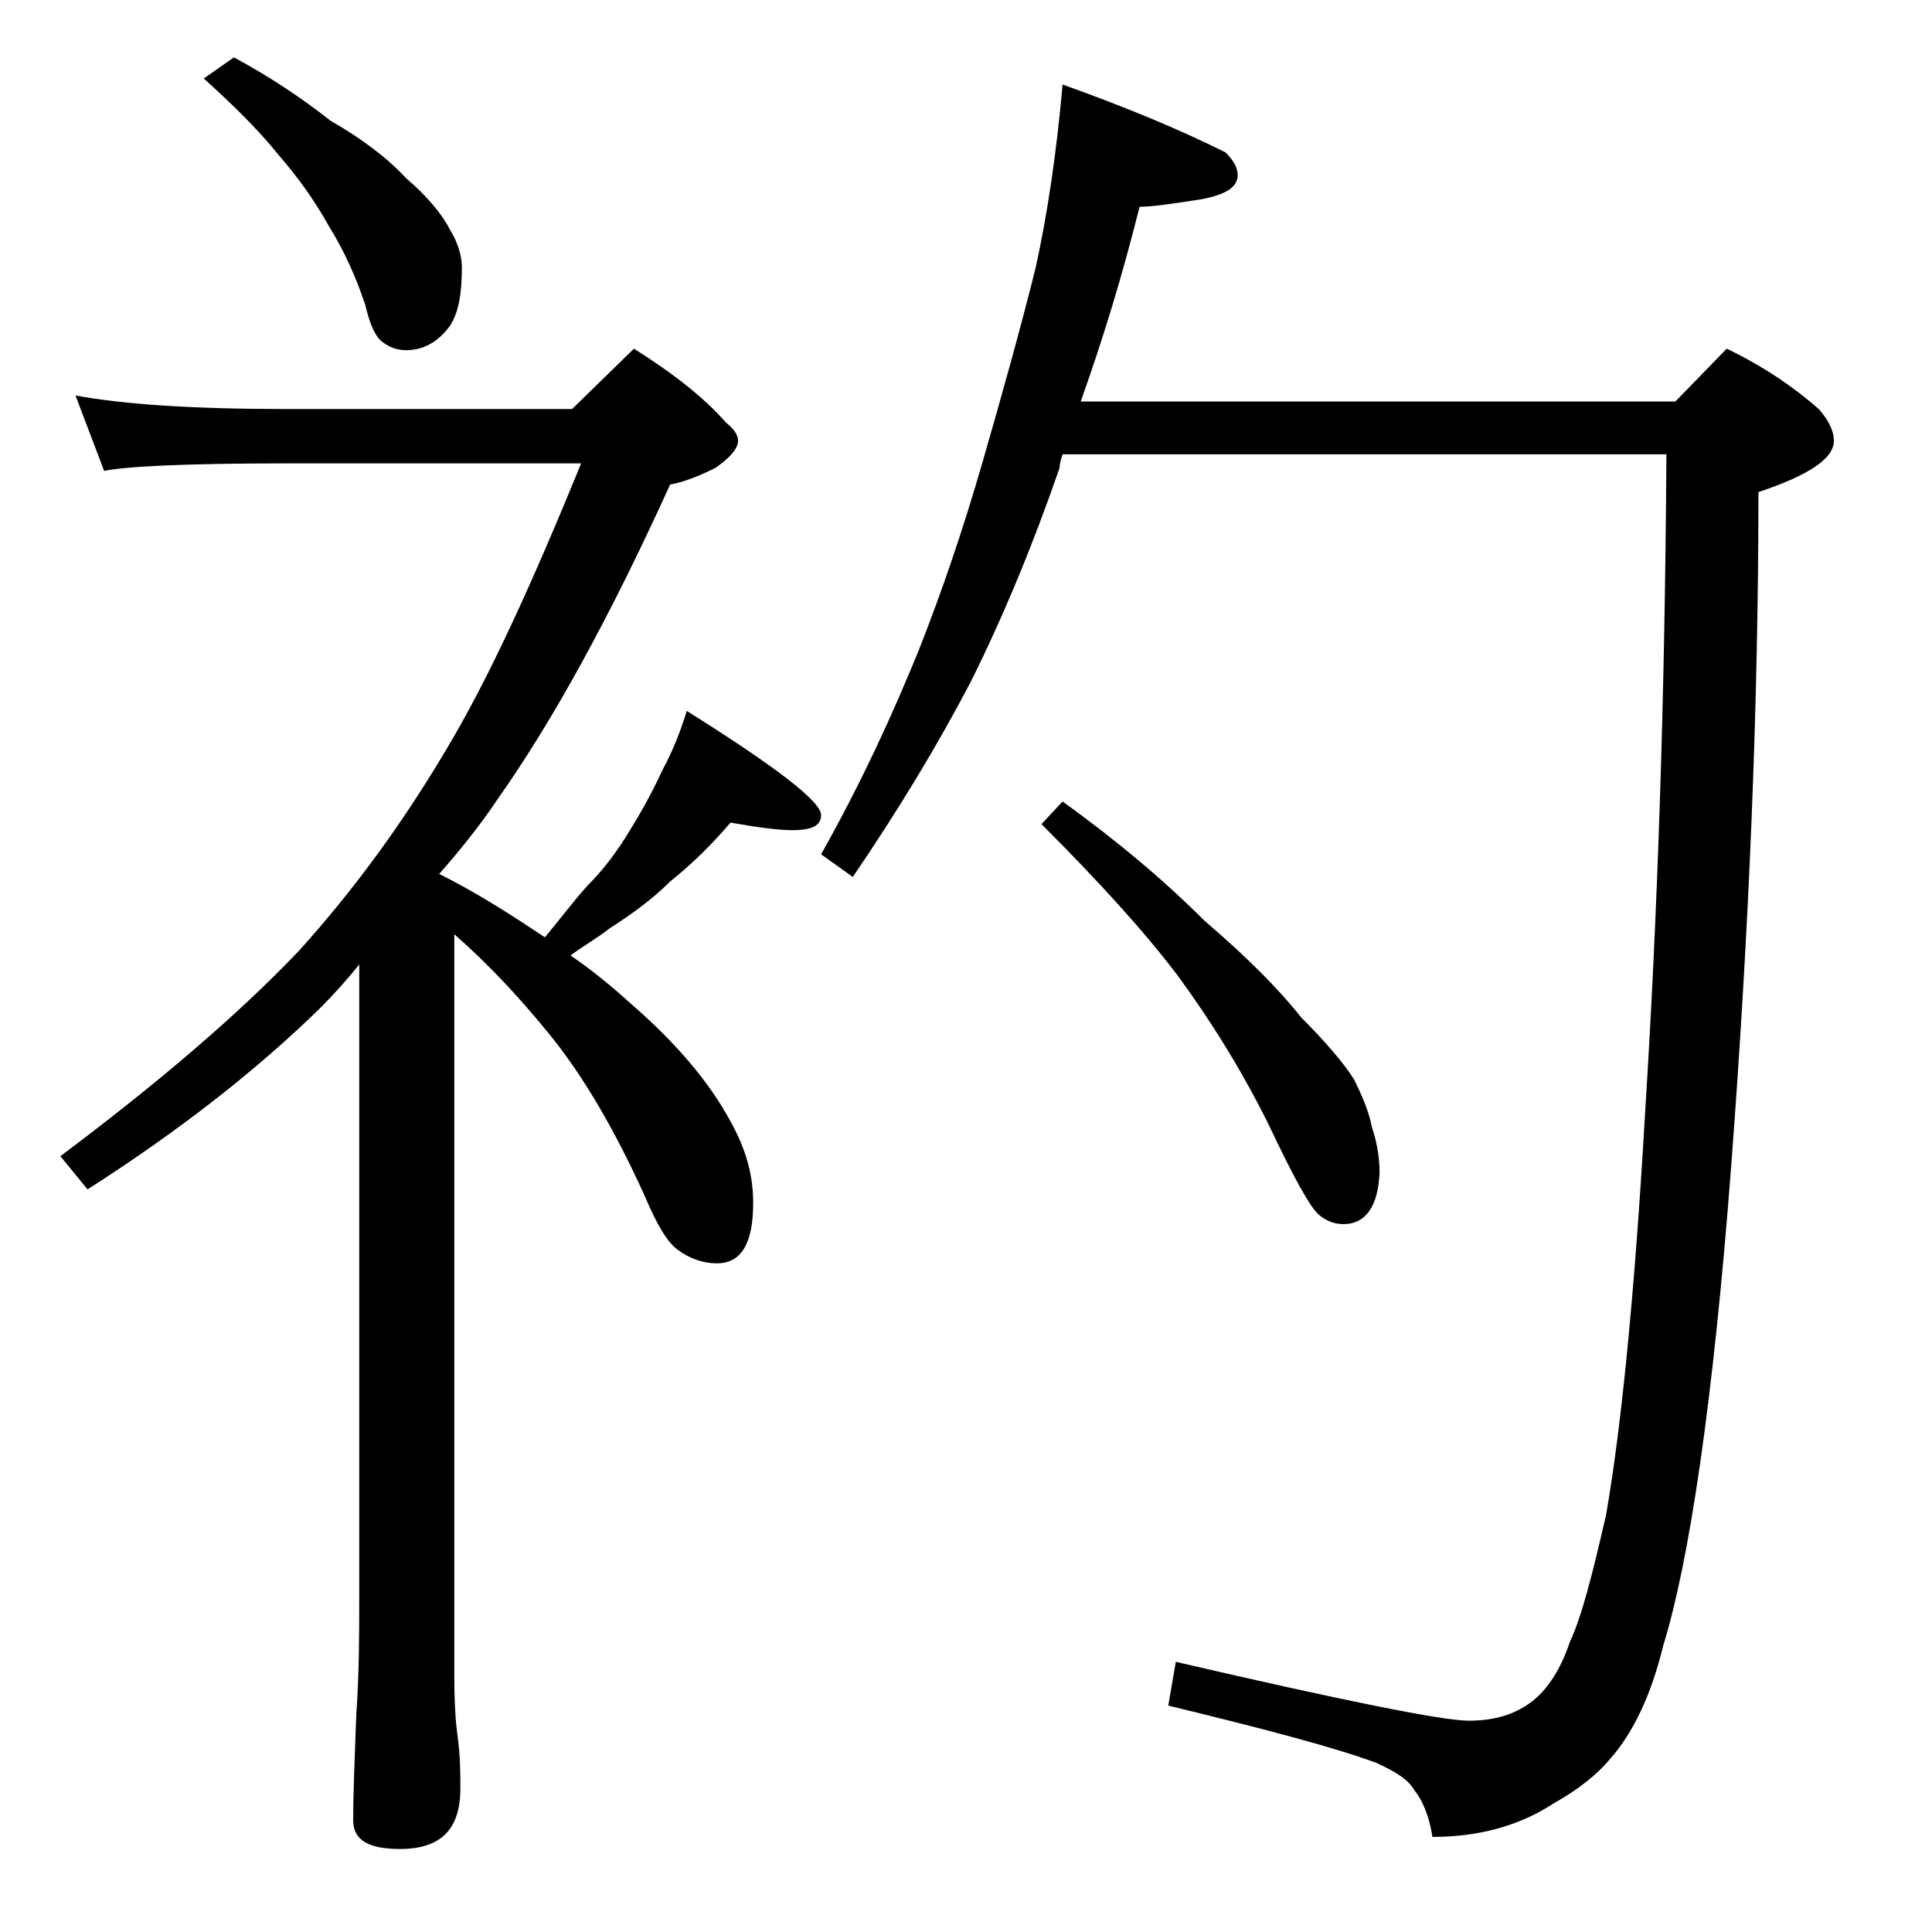 <?xml version="1.0" encoding="utf-8"?>
<!-- Generator: Adobe Illustrator 18.0.0, SVG Export Plug-In . SVG Version: 6.00 Build 0)  -->
<!DOCTYPE svg PUBLIC "-//W3C//DTD SVG 1.1//EN" "http://www.w3.org/Graphics/SVG/1.1/DTD/svg11.dtd">
<svg version="1.1" id="Layer_1" xmlns="http://www.w3.org/2000/svg" xmlns:xlink="http://www.w3.org/1999/xlink" x="0px" y="0px"
	 viewBox="0 0 128 128" enable-background="new 0 0 128 128" xml:space="preserve">
<path d="M5,26.2c3.2,0.6,7.9,0.9,14,0.9h18.9l4.1-4c2.7,1.7,4.7,3.3,6.1,4.9c0.5,0.4,0.8,0.8,0.8,1.2c0,0.5-0.5,1.1-1.5,1.8
	c-1.4,0.7-2.4,1-3,1.1c-4,8.8-7.8,15.7-11.4,20.8c-1.2,1.8-2.5,3.4-3.9,5c2.6,1.3,4.9,2.8,7,4.2c1-1.2,1.9-2.4,2.8-3.4
	c1.1-1.1,2-2.3,2.9-3.8c0.8-1.3,1.5-2.6,2.1-3.9c0.7-1.3,1.2-2.6,1.6-3.9c5.9,3.7,8.9,6,8.9,6.9c0,0.7-0.6,1-1.9,1
	c-1,0-2.4-0.2-4.1-0.5c-1.2,1.4-2.5,2.7-4,3.9c-1.2,1.2-2.6,2.2-4,3.1c-0.9,0.7-1.8,1.2-2.6,1.8c1.6,1.1,2.9,2.2,4,3.2
	c3,2.6,5.2,5.2,6.6,7.8c1,1.8,1.5,3.5,1.5,5.4c0,2.7-0.8,4-2.4,4c-0.9,0-1.8-0.3-2.6-0.9c-0.7-0.5-1.4-1.7-2.2-3.6
	c-2-4.4-4.1-8-6.4-10.8c-1.8-2.2-3.8-4.4-6.2-6.5v49.2c0,1.8,0.1,3.1,0.2,3.8c0.2,1.4,0.2,2.6,0.2,3.6c0,2.7-1.3,4-4,4
	c-2.1,0-3.1-0.6-3.1-1.9c0-1.8,0.1-4.1,0.2-6.9c0.2-2.9,0.2-5.5,0.2-7.6V63.9c-0.8,1-1.7,2-2.6,2.9c-4.2,4.1-9.3,8.1-15.4,12L4,76.6
	c6.4-4.8,11.7-9.3,15.8-13.6c3.7-4.1,6.9-8.5,9.8-13.4c2.7-4.5,5.6-10.8,8.9-18.9H19c-6.7,0-10.7,0.2-12.1,0.5L5,26.2z M15.5,3.8
	C17.9,5.1,20,6.5,21.9,8c2.1,1.2,3.8,2.5,5,3.8c1.4,1.2,2.4,2.4,2.9,3.4c0.5,0.8,0.8,1.7,0.8,2.5c0,1.7-0.2,3-0.8,3.9
	c-0.8,1.1-1.8,1.6-2.9,1.6c-0.6,0-1.1-0.2-1.5-0.5c-0.5-0.3-0.9-1.2-1.2-2.5c-0.6-1.8-1.4-3.6-2.4-5.2c-1-1.8-2.1-3.3-3.4-4.8
	c-1.2-1.5-2.9-3.2-4.9-5L15.5,3.8z M70.4,5.6c4.2,1.5,7.8,3,10.8,4.5c0.5,0.5,0.8,1,0.8,1.5c0,0.8-0.8,1.3-2.4,1.6
	c-1.9,0.3-3.3,0.5-4.1,0.5c-1.1,4.4-2.4,8.7-3.9,12.9H111l3.4-3.5c2.5,1.2,4.5,2.6,6.1,4c0.7,0.8,1,1.5,1,2.1c0,1.2-1.7,2.3-5,3.4
	c0,13.9-0.6,28.8-1.8,44.6c-1.2,15.8-2.8,26.3-4.5,31.8c-0.8,3.3-2,5.8-3.5,7.5c-0.9,1.1-2.2,2.1-3.8,3c-2.3,1.5-5,2.2-8,2.2
	c-0.2-1.4-0.7-2.5-1.2-3.1c-0.4-0.7-1.2-1.2-2.5-1.8c-2.7-1-7.2-2.2-13.8-3.8l0.5-2.9c11.2,2.6,17.7,3.9,19.4,3.9
	c1.7,0,3-0.4,4.1-1.2c1.1-0.8,2-2.2,2.6-4c0.8-1.7,1.5-4.5,2.4-8.4c1-5.7,1.9-14.6,2.6-26.8c0.8-12.7,1.3-27,1.4-43v-0.5H70.4
	c-0.1,0.3-0.2,0.6-0.2,0.9c-1.8,5.2-3.8,10-5.9,14.2c-2.2,4.2-4.8,8.5-7.8,12.9l-2.1-1.5c2.7-4.8,4.8-9.4,6.5-13.6
	c1.5-3.8,2.9-7.9,4.2-12.4c1.3-4.5,2.5-8.8,3.5-12.8C69.4,14.2,70,10.1,70.4,5.6z M70.4,53.1c3.6,2.6,6.7,5.2,9.4,7.9
	c2.8,2.4,4.9,4.5,6.4,6.4c1.6,1.6,2.8,3,3.5,4.1c0.6,1.2,1,2.2,1.2,3.2c0.3,0.9,0.5,1.9,0.5,3c-0.1,2.2-0.9,3.4-2.4,3.4
	c-0.6,0-1.1-0.2-1.6-0.6C86.8,80,85.7,78,84,74.4c-1.8-3.6-3.8-6.8-6-9.8c-2.2-2.9-5.2-6.2-9-10L70.4,53.1z"/>
</svg>
